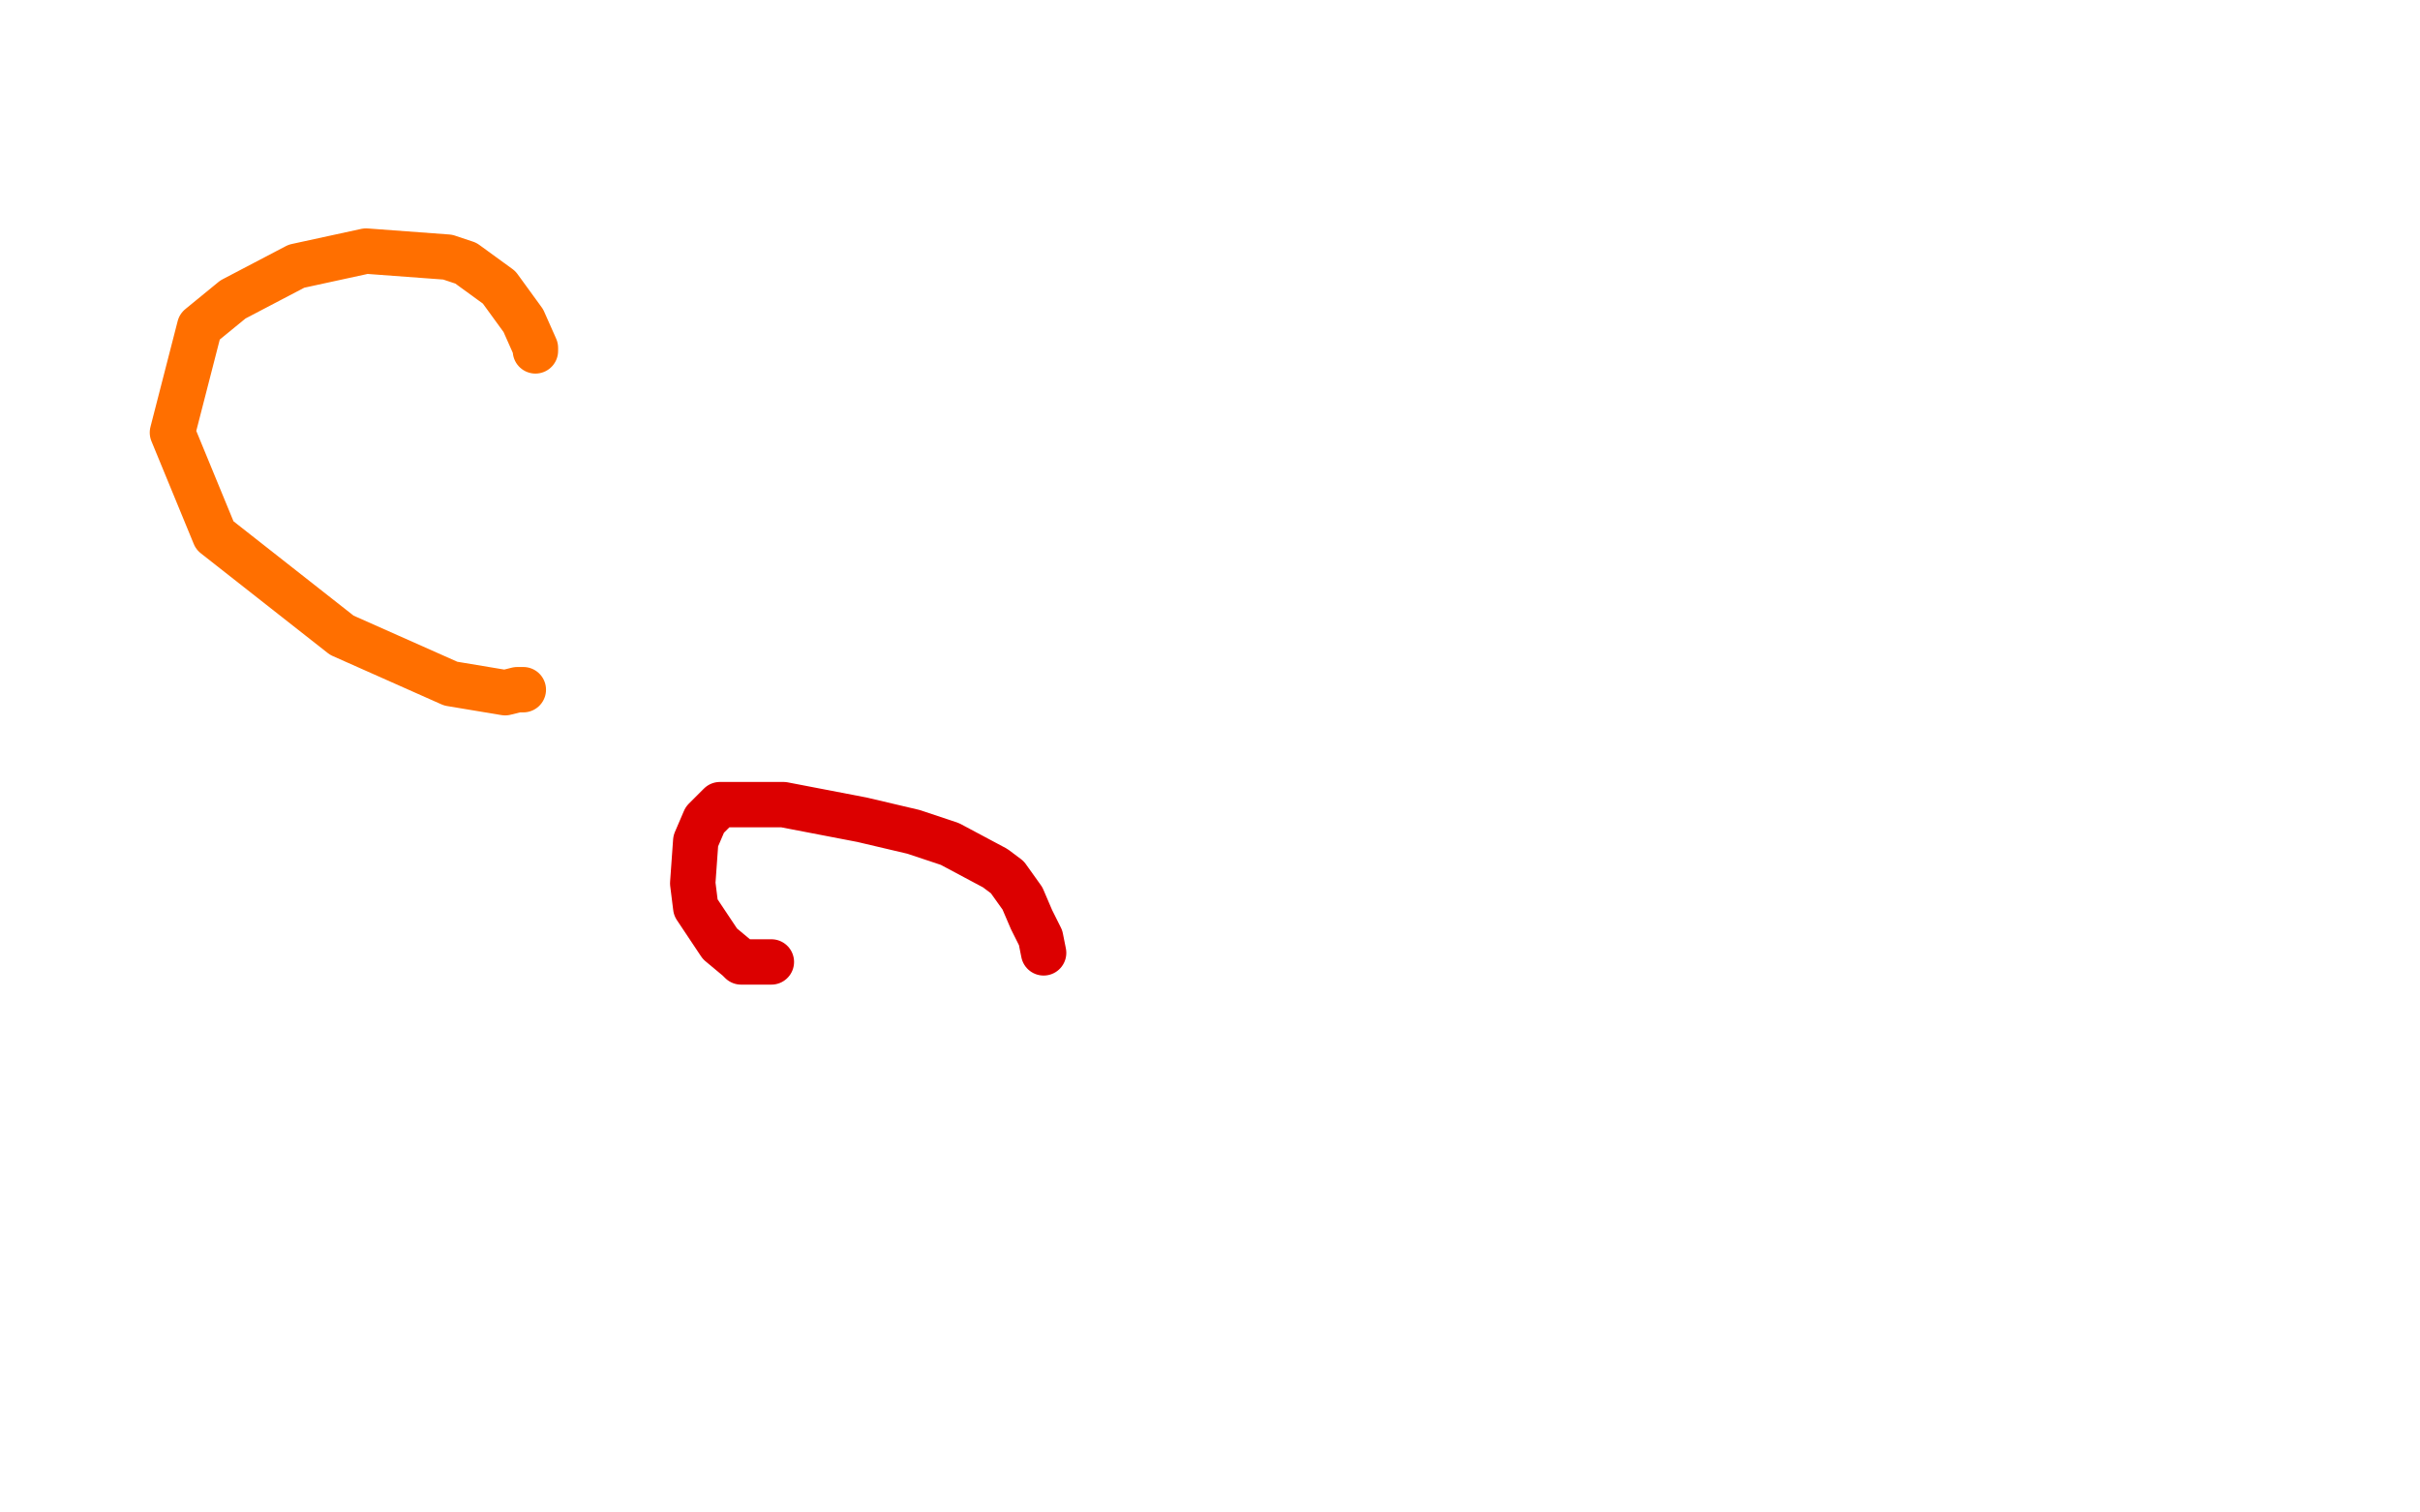 <?xml version="1.0" standalone="no"?>
<!DOCTYPE svg PUBLIC "-//W3C//DTD SVG 1.1//EN"
"http://www.w3.org/Graphics/SVG/1.1/DTD/svg11.dtd">

<svg width="800" height="500" version="1.1" xmlns="http://www.w3.org/2000/svg" xmlns:xlink="http://www.w3.org/1999/xlink" style="stroke-antialiasing: false"><desc>This SVG has been created on https://colorillo.com/</desc><rect x='0' y='0' width='800' height='500' style='fill: rgb(255,255,255); stroke-width:0' /><polyline points="345,315 345,315 345,315 344,310 343,308 341,304 338,297 333,290 329,287 314,279 302,275 285,271 259,266 238,266 233,271 230,278 229,292 230,300 238,312 244,317 245,318 249,318 252,318 254,318 255,318" style="fill: none; stroke: #dc0000; stroke-width: 15; stroke-linejoin: round; stroke-linecap: round; stroke-antialiasing: false; stroke-antialias: 0; opacity: 1.0"/>
<polyline points="177,116 177,115 177,115 173,106 173,106 165,95 165,95 154,87 154,87 148,85 148,85 121,83 121,83 98,88 98,88 77,99 77,99 66,108 66,108 57,143 57,143 71,177 71,177 113,210 113,210 149,226 149,226 167,229 167,229 171,228 171,228 172,228 172,228 173,228 173,228" style="fill: none; stroke: #ff6f00; stroke-width: 15; stroke-linejoin: round; stroke-linecap: round; stroke-antialiasing: false; stroke-antialias: 0; opacity: 1.0"/>
</svg>
